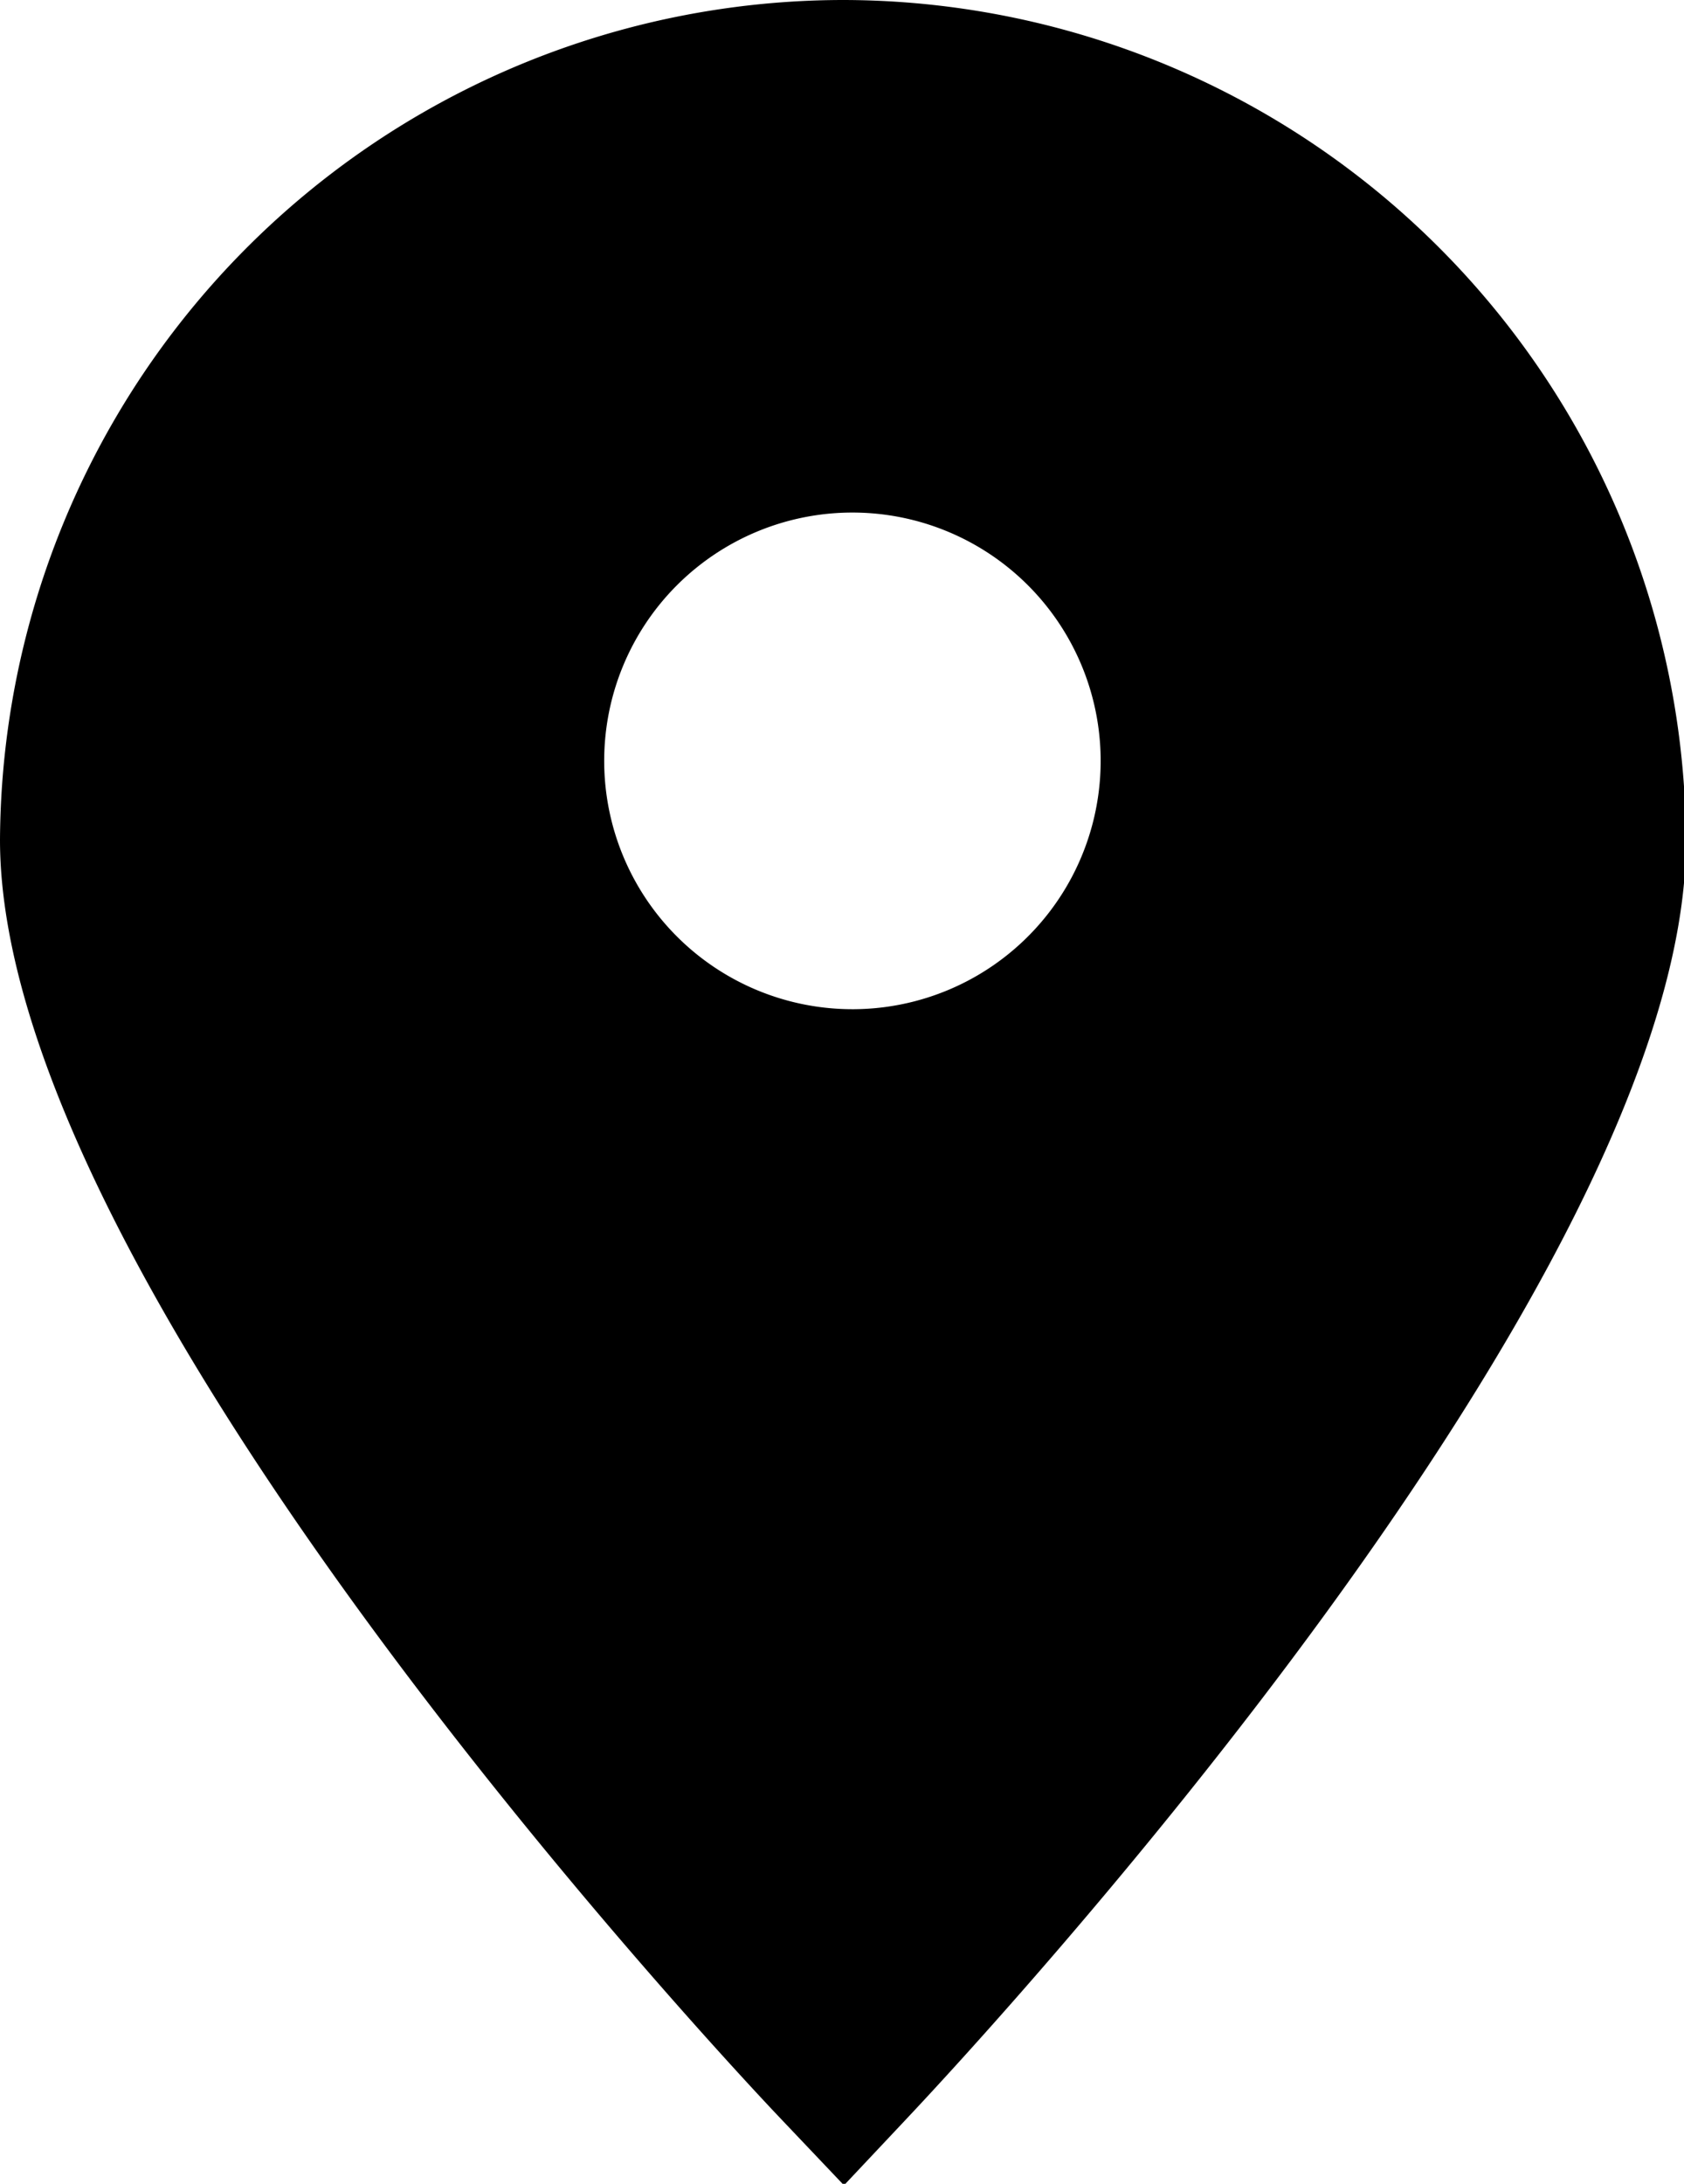 <svg xmlns="http://www.w3.org/2000/svg" viewBox="0 0 33.92 43.97"><g id="Livello_2" data-name="Livello 2"><g id="Livello_1-2" data-name="Livello 1"><path d="M17,0A17,17,0,0,0,0,16.91c0,8.82,14.07,24,15.68,25.7L17,44l1.28-1.36c1.6-1.7,15.68-16.88,15.68-25.7A17,17,0,0,0,17,0Zm.17,20.32a5,5,0,1,1,5-5A5,5,0,0,1,17.13,20.32Z"/></g></g></svg>